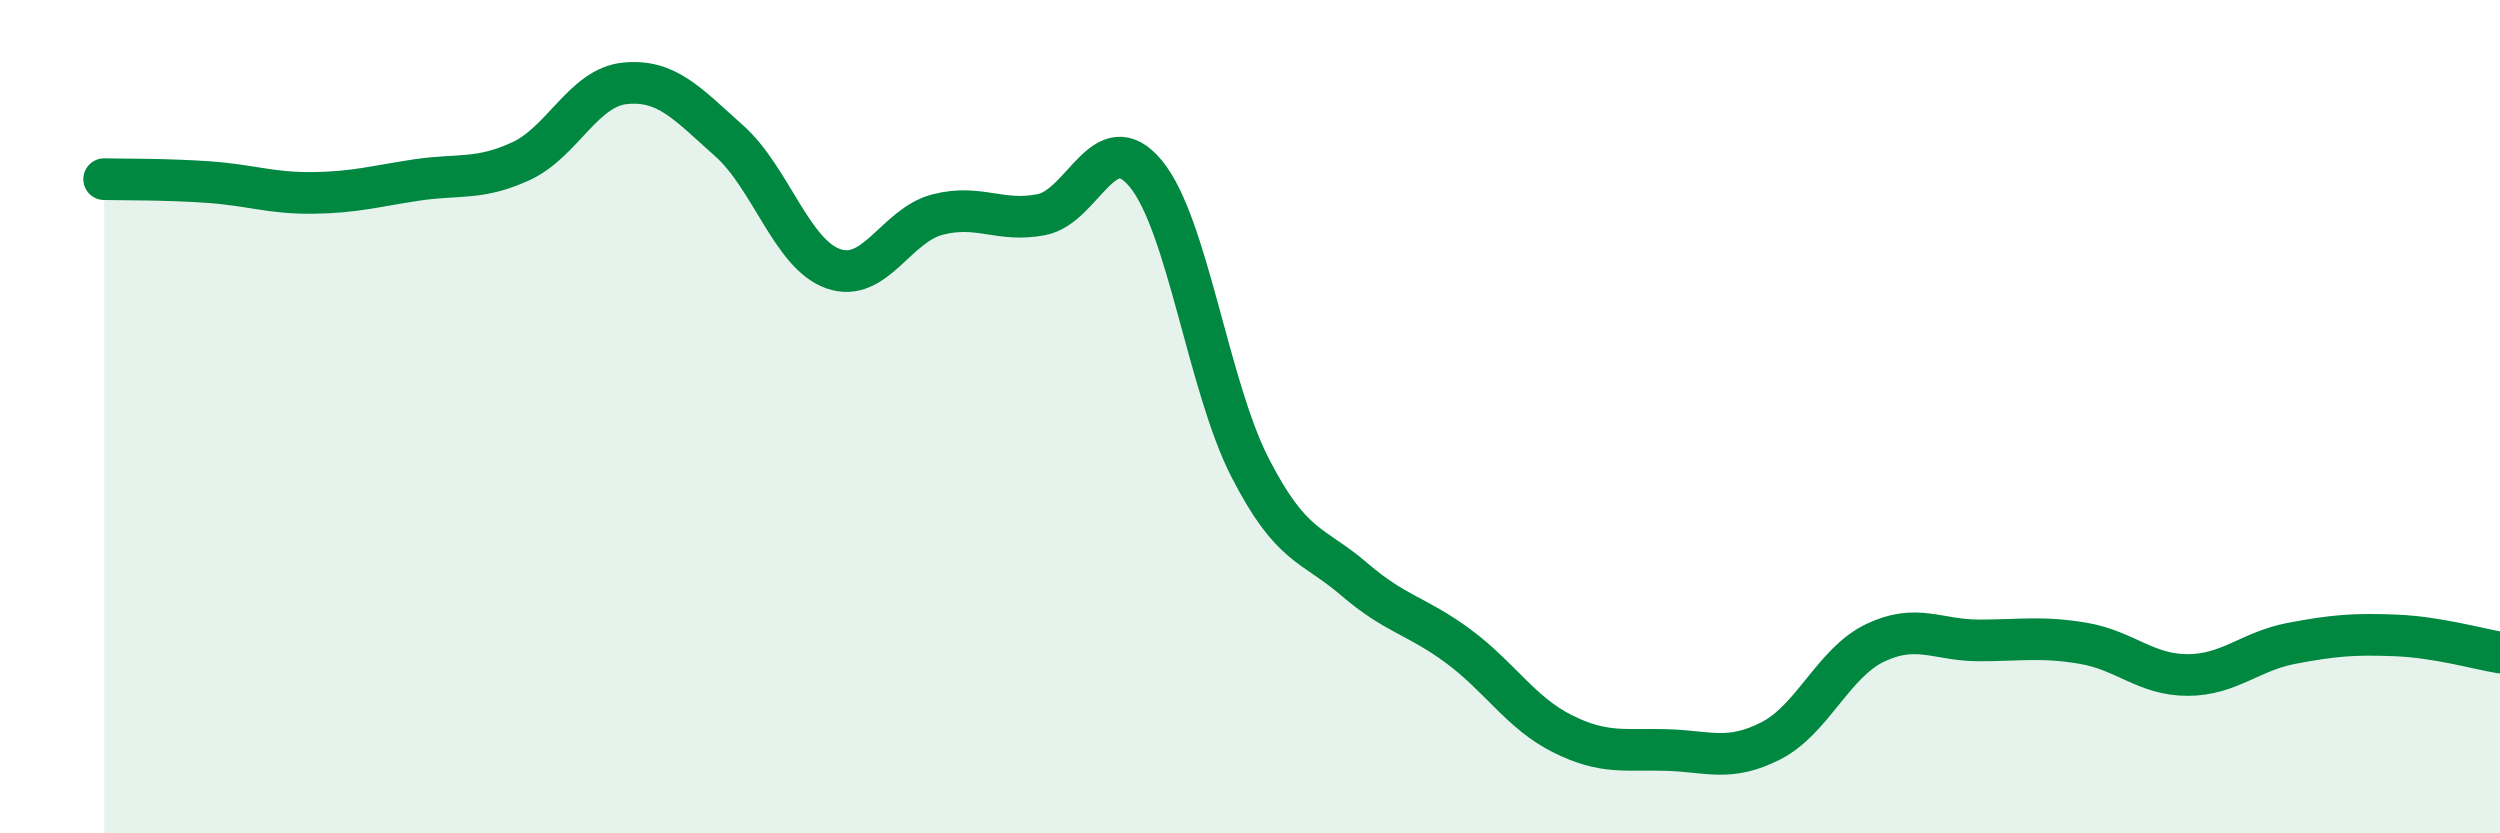 
    <svg width="60" height="20" viewBox="0 0 60 20" xmlns="http://www.w3.org/2000/svg">
      <path
        d="M 2.5,4.3 C 3,4.31 4,4.3 5,4.37 C 6,4.44 6.5,4.64 7.5,4.63 C 8.5,4.62 9,4.47 10,4.32 C 11,4.17 11.5,4.33 12.5,3.87 C 13.5,3.41 14,2.1 15,2 C 16,1.9 16.5,2.49 17.5,3.38 C 18.5,4.27 19,6.1 20,6.45 C 21,6.8 21.5,5.41 22.5,5.15 C 23.5,4.89 24,5.35 25,5.15 C 26,4.95 26.5,2.96 27.5,4.17 C 28.5,5.38 29,9.27 30,11.22 C 31,13.17 31.5,13.04 32.5,13.9 C 33.5,14.76 34,14.77 35,15.51 C 36,16.25 36.5,17.11 37.5,17.61 C 38.5,18.11 39,17.97 40,18 C 41,18.03 41.5,18.29 42.5,17.78 C 43.5,17.27 44,15.91 45,15.43 C 46,14.95 46.5,15.37 47.5,15.37 C 48.5,15.37 49,15.27 50,15.44 C 51,15.61 51.5,16.2 52.5,16.2 C 53.5,16.2 54,15.63 55,15.44 C 56,15.25 56.5,15.21 57.5,15.25 C 58.5,15.29 59.5,15.58 60,15.66L60 20L2.5 20Z"
        fill="#008740"
        opacity="0.1"
        stroke-linecap="round"
        stroke-linejoin="round"
      />
      <path
        d="M 2.5,4.3 C 3,4.31 4,4.3 5,4.37 C 6,4.44 6.5,4.64 7.5,4.63 C 8.5,4.62 9,4.47 10,4.32 C 11,4.17 11.5,4.33 12.5,3.87 C 13.5,3.41 14,2.1 15,2 C 16,1.9 16.5,2.49 17.5,3.38 C 18.5,4.27 19,6.1 20,6.45 C 21,6.8 21.5,5.41 22.5,5.15 C 23.5,4.89 24,5.35 25,5.15 C 26,4.95 26.5,2.96 27.5,4.17 C 28.5,5.38 29,9.27 30,11.22 C 31,13.17 31.5,13.04 32.5,13.9 C 33.5,14.76 34,14.77 35,15.51 C 36,16.25 36.5,17.11 37.5,17.61 C 38.5,18.11 39,17.97 40,18 C 41,18.03 41.5,18.29 42.5,17.78 C 43.5,17.27 44,15.91 45,15.43 C 46,14.95 46.5,15.37 47.5,15.37 C 48.5,15.37 49,15.27 50,15.44 C 51,15.61 51.5,16.2 52.5,16.2 C 53.5,16.2 54,15.63 55,15.44 C 56,15.25 56.5,15.21 57.5,15.25 C 58.5,15.29 59.5,15.58 60,15.66"
        stroke="#008740"
        stroke-width="1"
        fill="none"
        stroke-linecap="round"
        stroke-linejoin="round"
      />
    </svg>
  